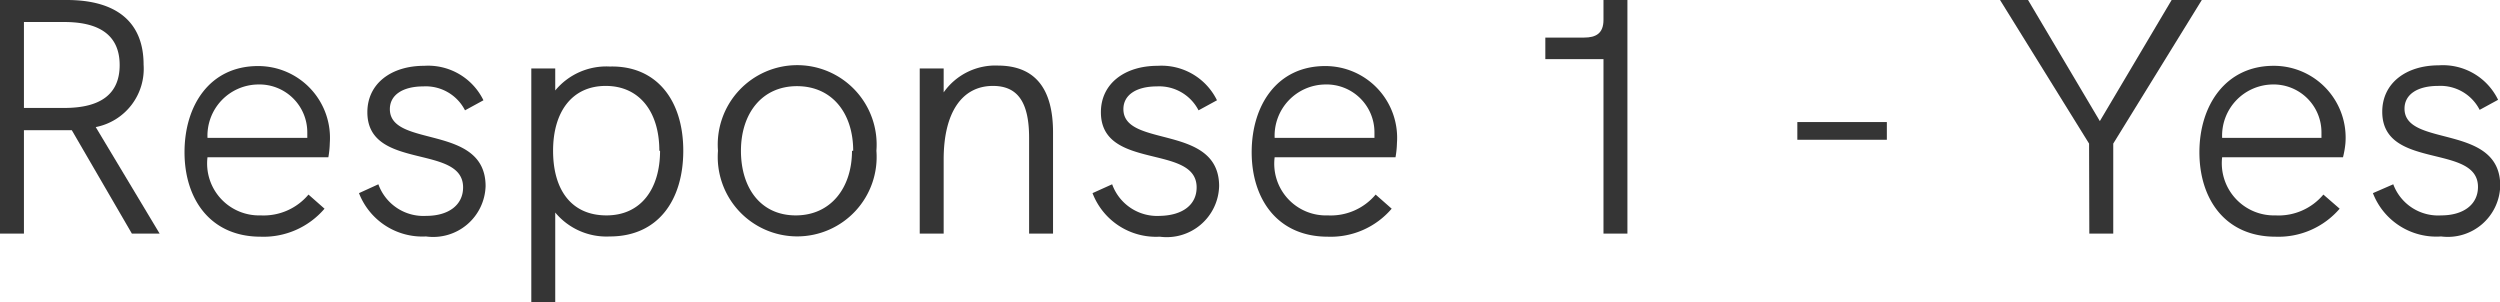 <svg xmlns="http://www.w3.org/2000/svg" viewBox="0 0 104.46 12.62"><defs><style>.cls-1{fill:#353535;}</style></defs><title>response</title><g id="Camada_2" data-name="Camada 2"><g id="Layer_1" data-name="Layer 1"><path class="cls-1" d="M5.51,9.76,3,5.44H1V9.76H0V0H2.79C4.89,0,6,.94,6,2.7A2.48,2.48,0,0,1,4,5.31L6.67,9.76ZM2.69,4.51C4.23,4.51,5,3.91,5,2.72S4.23.92,2.69.92H1V4.51Z"/><path class="cls-1" d="M13.72,6.57H8.67A2.17,2.17,0,0,0,10.89,9a2.45,2.45,0,0,0,2-.87l.67.59a3.35,3.35,0,0,1-2.67,1.17c-2.1,0-3.18-1.57-3.18-3.53s1.06-3.6,3.07-3.6a3,3,0,0,1,3,3.22A3.83,3.83,0,0,1,13.72,6.57ZM8.67,5.76h4.17s0-.1,0-.23a2,2,0,0,0-2.06-2A2.14,2.14,0,0,0,8.67,5.76Z"/><path class="cls-1" d="M15,8.07l.81-.37a2,2,0,0,0,2,1.32c.94,0,1.54-.46,1.54-1.19,0-1.83-4-.69-4-3.14,0-1.2,1-1.94,2.37-1.94a2.57,2.57,0,0,1,2.48,1.44l-.77.42a1.84,1.84,0,0,0-1.74-1c-.85,0-1.4.35-1.4.95,0,1.64,4,.6,4,3.22A2.19,2.19,0,0,1,17.8,9.88,2.84,2.84,0,0,1,15,8.07Z"/><path class="cls-1" d="M28.55,6.3c0,2.06-1.05,3.58-3.07,3.58a2.78,2.78,0,0,1-2.28-1v3.78h-1V2.86h1v.92a2.77,2.77,0,0,1,2.28-1C27.4,2.73,28.55,4.15,28.55,6.3Zm-1,0c0-1.64-.84-2.71-2.24-2.71S23.11,4.66,23.11,6.3,23.88,9,25.34,9,27.58,7.87,27.58,6.3Z"/><path class="cls-1" d="M30,6.3a3.32,3.32,0,1,1,6.62,0A3.32,3.32,0,1,1,30,6.3Zm5.65,0c0-1.57-.88-2.7-2.35-2.7s-2.34,1.15-2.34,2.7S31.78,9,33.25,9,35.6,7.84,35.6,6.3Z"/><path class="cls-1" d="M44,5.53V9.76h-1v-4c0-1.48-.47-2.17-1.51-2.17-1.3,0-2.06,1.12-2.06,3.07V9.76h-1V2.86h1v1a2.64,2.64,0,0,1,2.28-1.12C43.25,2.75,44,3.7,44,5.53Z"/><path class="cls-1" d="M45.65,8.07l.82-.37a2,2,0,0,0,2,1.32C49.41,9,50,8.56,50,7.83c0-1.83-4-.69-4-3.14,0-1.2,1-1.94,2.37-1.94a2.58,2.58,0,0,1,2.48,1.44l-.77.42a1.85,1.85,0,0,0-1.74-1c-.85,0-1.4.35-1.4.95,0,1.64,4,.6,4,3.22a2.19,2.19,0,0,1-2.48,2.11A2.84,2.84,0,0,1,45.65,8.07Z"/><path class="cls-1" d="M58.31,6.57H53.26A2.16,2.16,0,0,0,55.48,9a2.45,2.45,0,0,0,2-.87l.67.59a3.35,3.35,0,0,1-2.67,1.17c-2.1,0-3.18-1.57-3.18-3.53s1.06-3.6,3.07-3.6a3,3,0,0,1,3,3.22A3.86,3.86,0,0,1,58.31,6.57Zm-5.05-.81h4.17s0-.1,0-.23a2,2,0,0,0-2.06-2A2.14,2.14,0,0,0,53.26,5.76Z"/><path class="cls-1" d="M68,0V9.76H67V2.47H64.57v-.9h1.62c.49,0,.81-.17.81-.74V0Z"/><path class="cls-1" d="M75.1,5.1h3.74v.74H75.1Z"/><path class="cls-1" d="M87.29,6,83.57,0h1.17l3,5.06,3-5.06H92L88.3,6V9.76h-1Z"/><path class="cls-1" d="M97.9,6.57H92.85A2.18,2.18,0,0,0,95.08,9a2.44,2.44,0,0,0,2-.87l.68.59a3.37,3.37,0,0,1-2.68,1.17c-2.1,0-3.18-1.57-3.18-3.53S93,2.75,95,2.75A3,3,0,0,1,98,6,3.83,3.83,0,0,1,97.9,6.57Zm-5.05-.81H97s0-.1,0-.23a2,2,0,0,0-2.06-2A2.14,2.14,0,0,0,92.85,5.76Z"/><path class="cls-1" d="M99.15,8.07,100,7.7A2,2,0,0,0,102,9c.94,0,1.54-.46,1.54-1.19,0-1.83-4-.69-4-3.14,0-1.2,1-1.94,2.36-1.94a2.56,2.56,0,0,1,2.48,1.44l-.77.42a1.84,1.84,0,0,0-1.74-1c-.85,0-1.4.35-1.4.95,0,1.64,4,.6,4,3.22A2.19,2.19,0,0,1,102,9.88,2.84,2.84,0,0,1,99.15,8.07Z"/></g></g></svg>